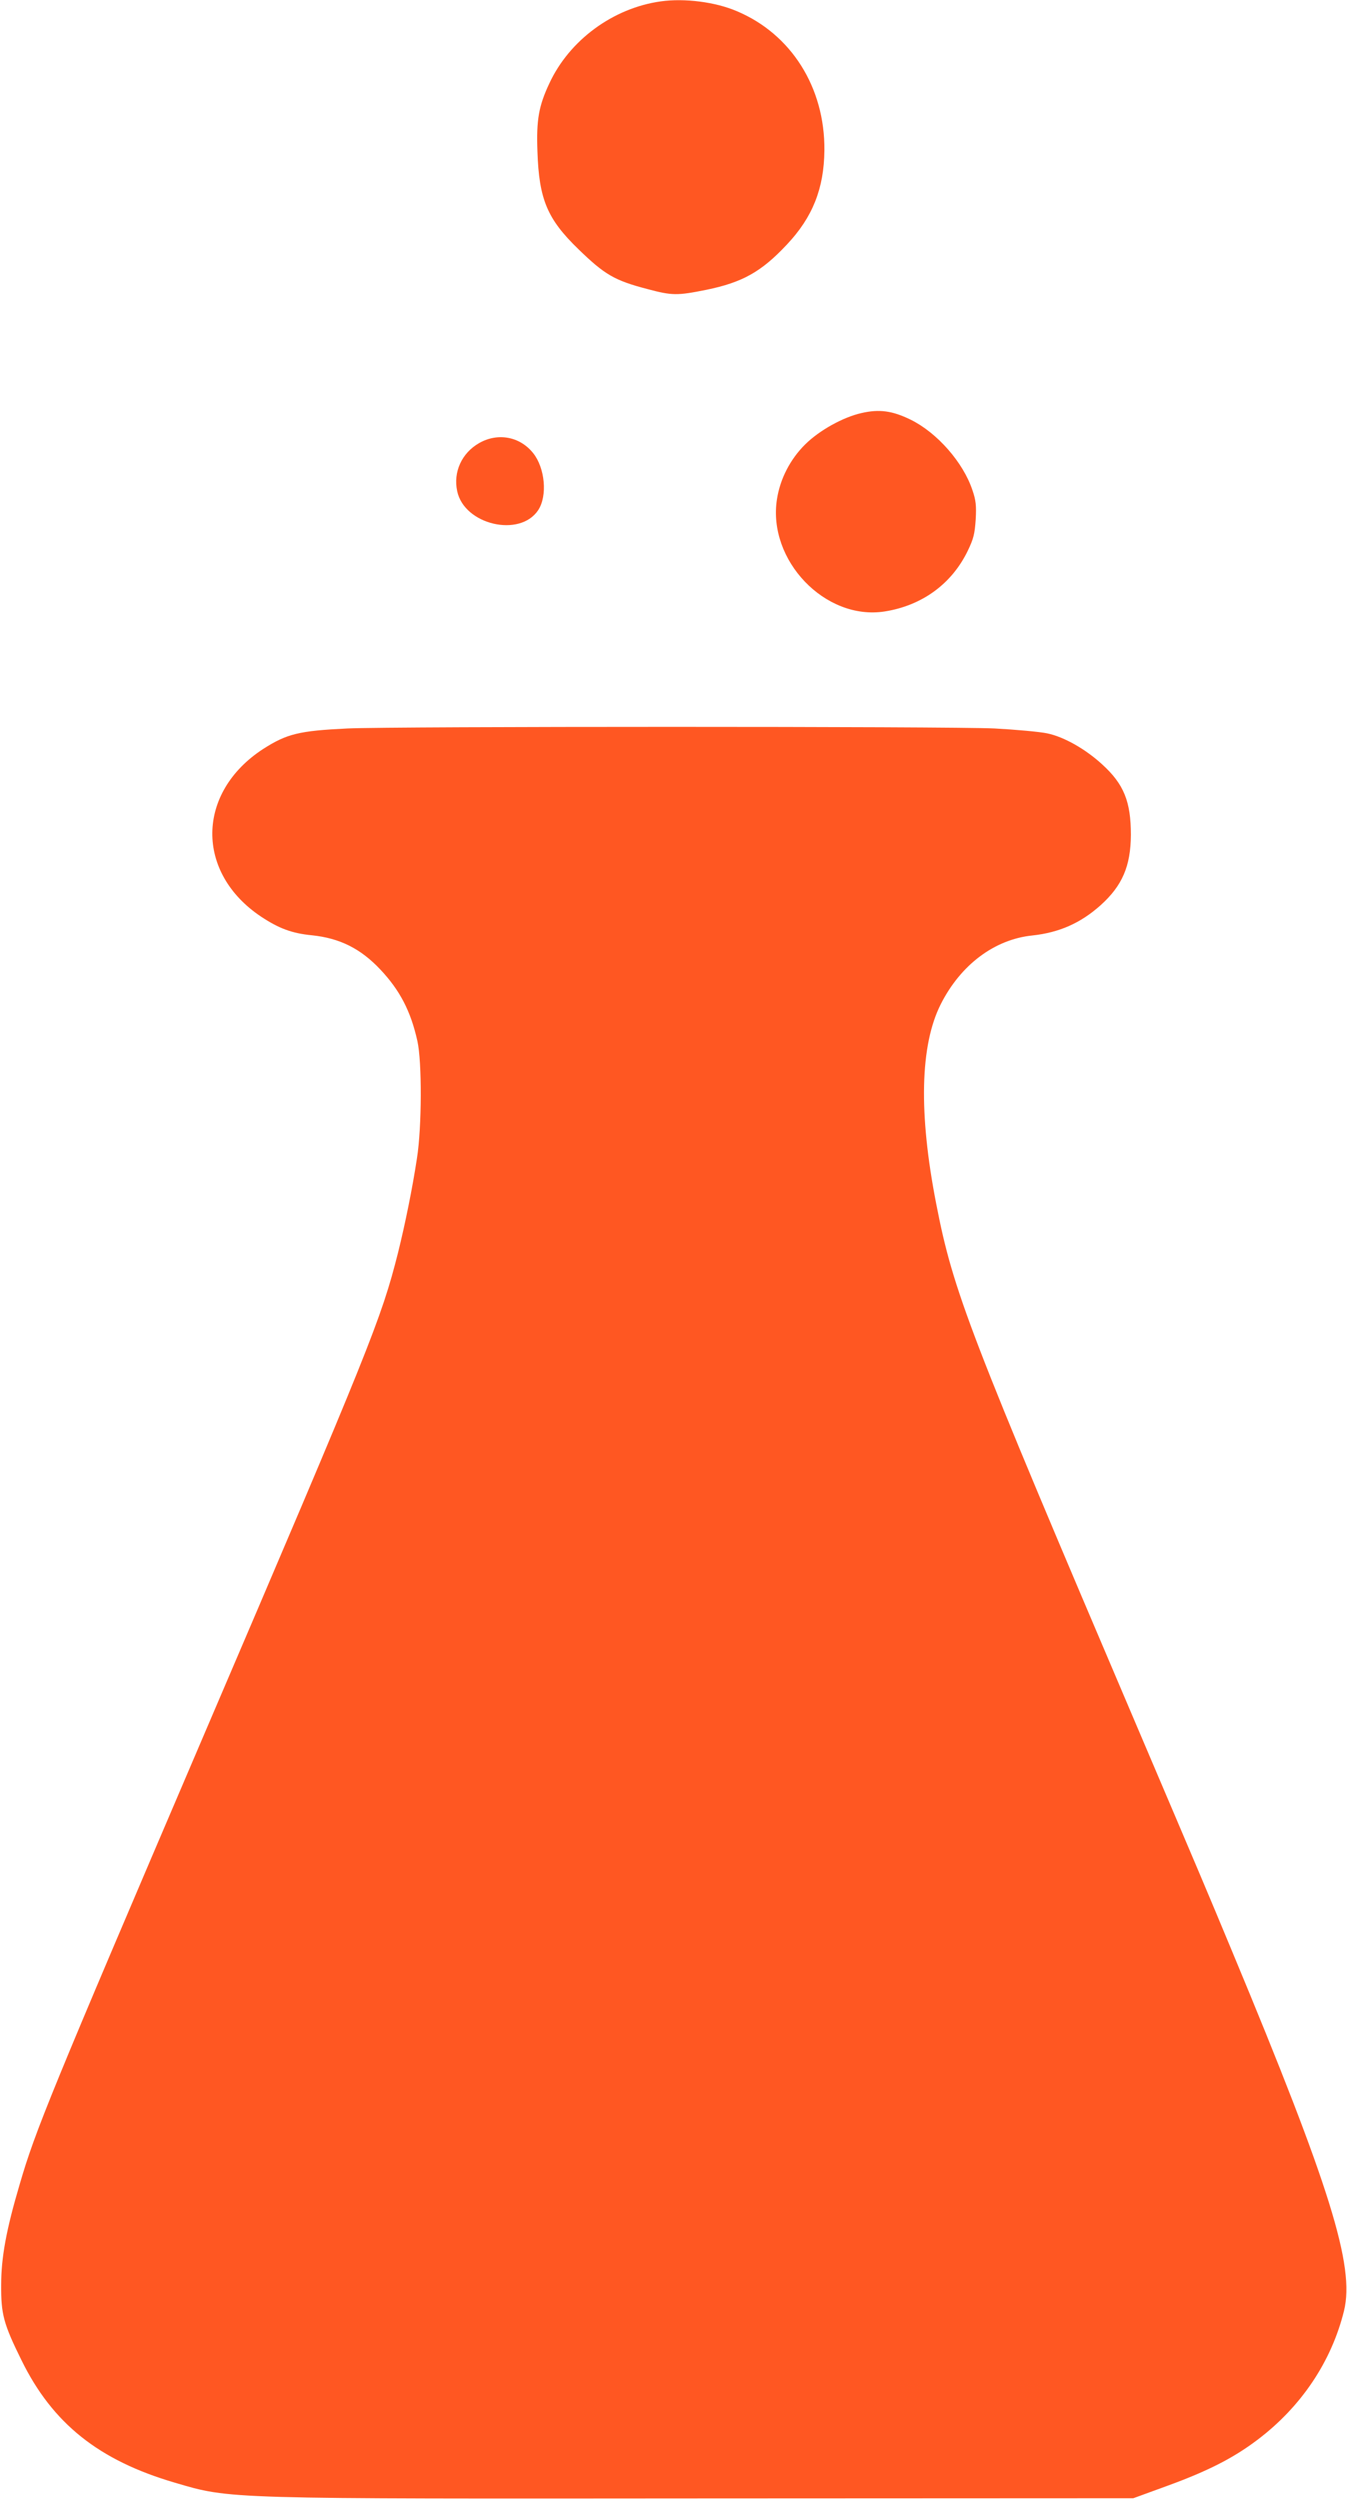 <?xml version="1.0" standalone="no"?>
<!DOCTYPE svg PUBLIC "-//W3C//DTD SVG 20010904//EN"
 "http://www.w3.org/TR/2001/REC-SVG-20010904/DTD/svg10.dtd">
<svg version="1.0" xmlns="http://www.w3.org/2000/svg"
 width="690pt" height="1280pt" viewBox="0 0 690 1280"
 preserveAspectRatio="xMidYMid meet">
<g transform="translate(0,1280) scale(0.1,-0.1)"
fill="#ff5722" stroke="none">
<path d="M3385 12793 c-244 -34 -468 -198 -571 -420 -54 -115 -67 -186 -61
-348 8 -247 51 -347 210 -501 135 -131 185 -160 353 -204 128 -34 152 -34 302
-4 185 38 282 92 413 232 132 140 190 287 192 482 3 322 -170 596 -449 713
-110 47 -267 67 -389 50z"/>
<path d="M4413 10685 c-94 -21 -215 -88 -288 -160 -77 -76 -129 -177 -145
-281 -49 -313 247 -622 551 -575 192 30 344 141 426 310 30 62 36 87 41 161 4
71 1 99 -17 151 -47 141 -180 293 -316 360 -94 46 -161 55 -252 34z"/>
<path d="M2454 10531 c-89 -51 -133 -148 -112 -246 36 -172 321 -239 415 -97
48 73 35 216 -26 292 -68 85 -181 106 -277 51z"/>
<path d="M1780 9070 c-248 -12 -310 -27 -432 -105 -343 -223 -348 -634 -10
-859 91 -60 157 -85 260 -95 143 -15 249 -68 350 -175 100 -106 156 -213 190
-366 24 -106 23 -441 -2 -600 -23 -153 -61 -339 -97 -484 -86 -340 -139 -472
-999 -2480 -784 -1832 -859 -2015 -939 -2290 -69 -233 -95 -375 -95 -516 -1
-149 12 -199 104 -385 159 -324 396 -513 785 -627 289 -85 242 -83 2750 -81
l2160 1 170 62 c212 77 343 144 466 237 224 169 380 401 444 662 55 228 -70
631 -572 1836 -144 346 -146 350 -491 1160 -858 2012 -939 2222 -1026 2670
-91 465 -83 813 23 1023 102 202 275 332 469 352 138 15 247 63 350 155 111
100 154 200 155 360 0 171 -36 260 -147 361 -85 78 -195 141 -282 159 -38 8
-159 19 -269 25 -227 11 -3075 11 -3315 0z"/>
</g>
</svg>

